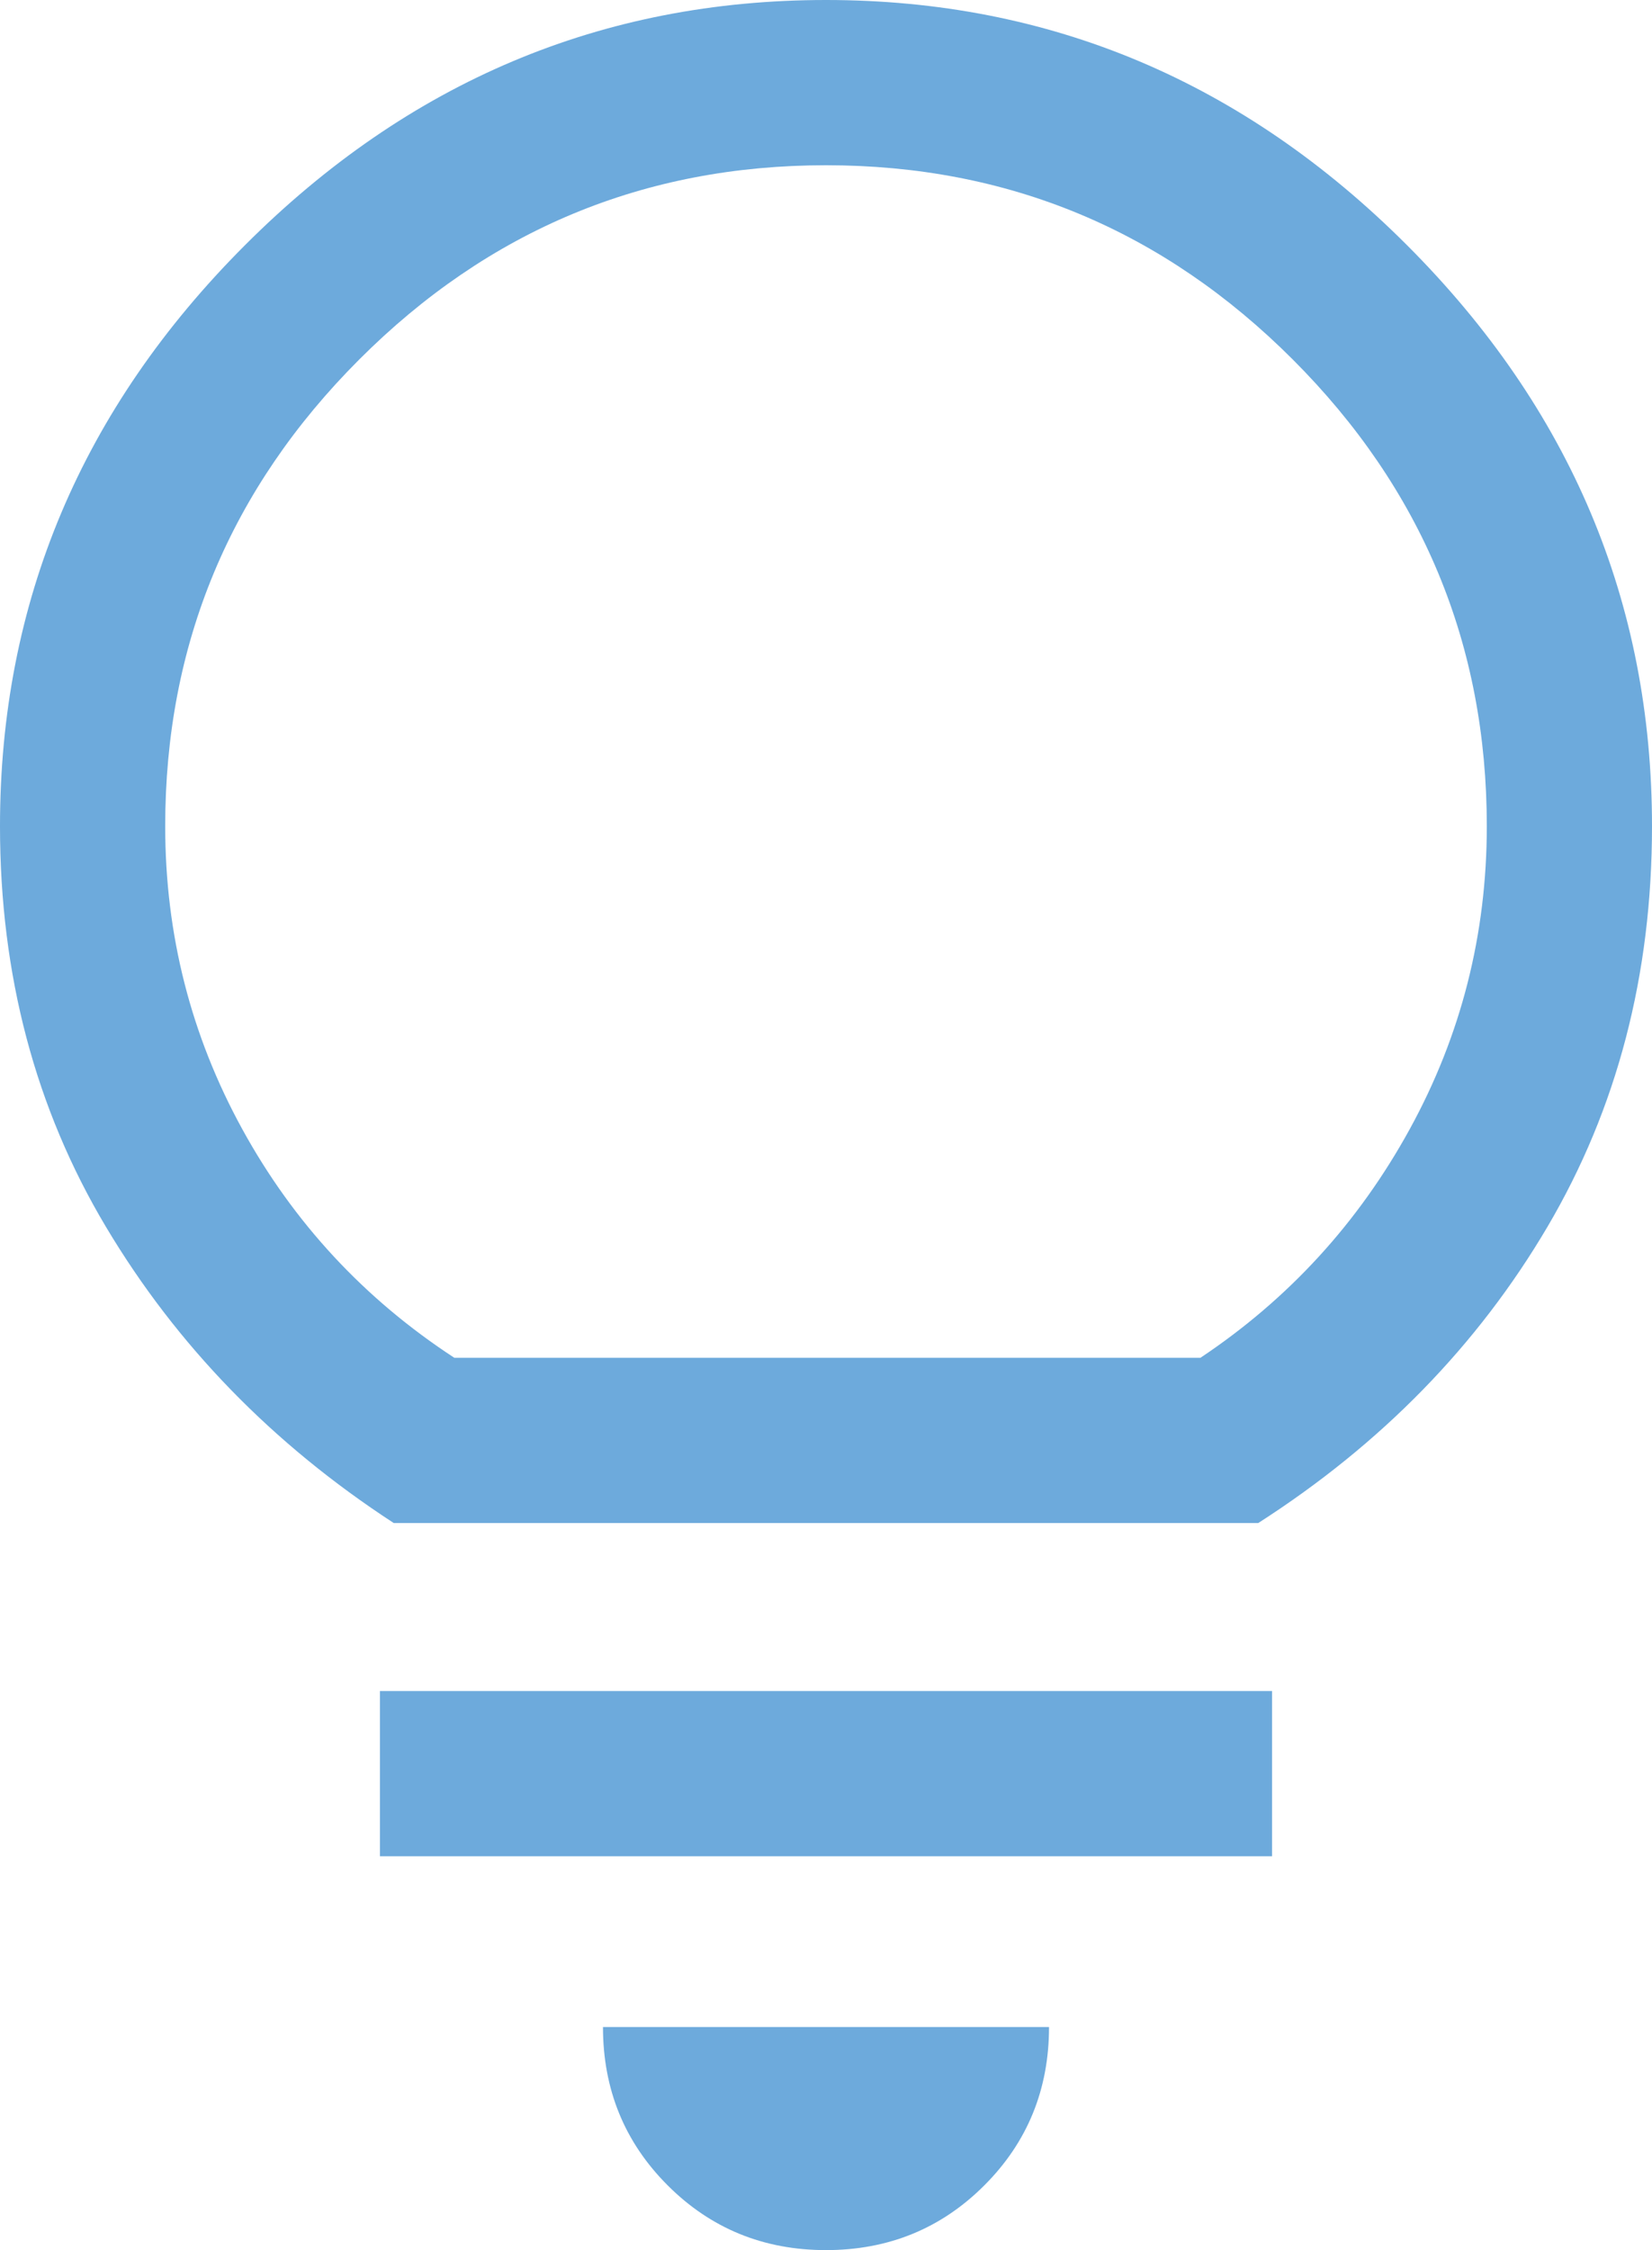 <?xml version="1.0" encoding="UTF-8"?>
<svg id="b" data-name="Calque 2" xmlns="http://www.w3.org/2000/svg" width="30" height="40.85" viewBox="0 0 30 40.85">
  <g id="c" data-name="Calque 1">
    <path d="m15,40.85c-1.133,0-2.092-.392-2.875-1.175-.783-.783-1.175-1.742-1.175-2.875h8.1c0,1.133-.392,2.092-1.175,2.875-.783.783-1.742,1.175-2.875,1.175Zm-8.1-7.15v-3h16.2v3H6.9Zm.25-6.05c-2.2-1.433-3.942-3.225-5.225-5.375-1.283-2.15-1.925-4.575-1.925-7.275,0-4.067,1.483-7.583,4.45-10.55S10.933,0,15,0c4.067,0,7.583,1.483,10.55,4.45,2.967,2.967,4.45,6.483,4.45,10.55,0,2.7-.633,5.125-1.9,7.275-1.267,2.15-3.017,3.942-5.25,5.375H7.15Zm1.1-3h13.55c1.6-1.067,2.867-2.45,3.8-4.15.933-1.7,1.4-3.533,1.4-5.5,0-3.3-1.175-6.125-3.525-8.475-2.35-2.35-5.175-3.525-8.475-3.525s-6.125,1.175-8.475,3.525c-2.35,2.35-3.525,5.175-3.525,8.475,0,1.967.467,3.8,1.4,5.5.933,1.7,2.217,3.083,3.85,4.15Z" fill="#6daadc"/>
  </g>
</svg>